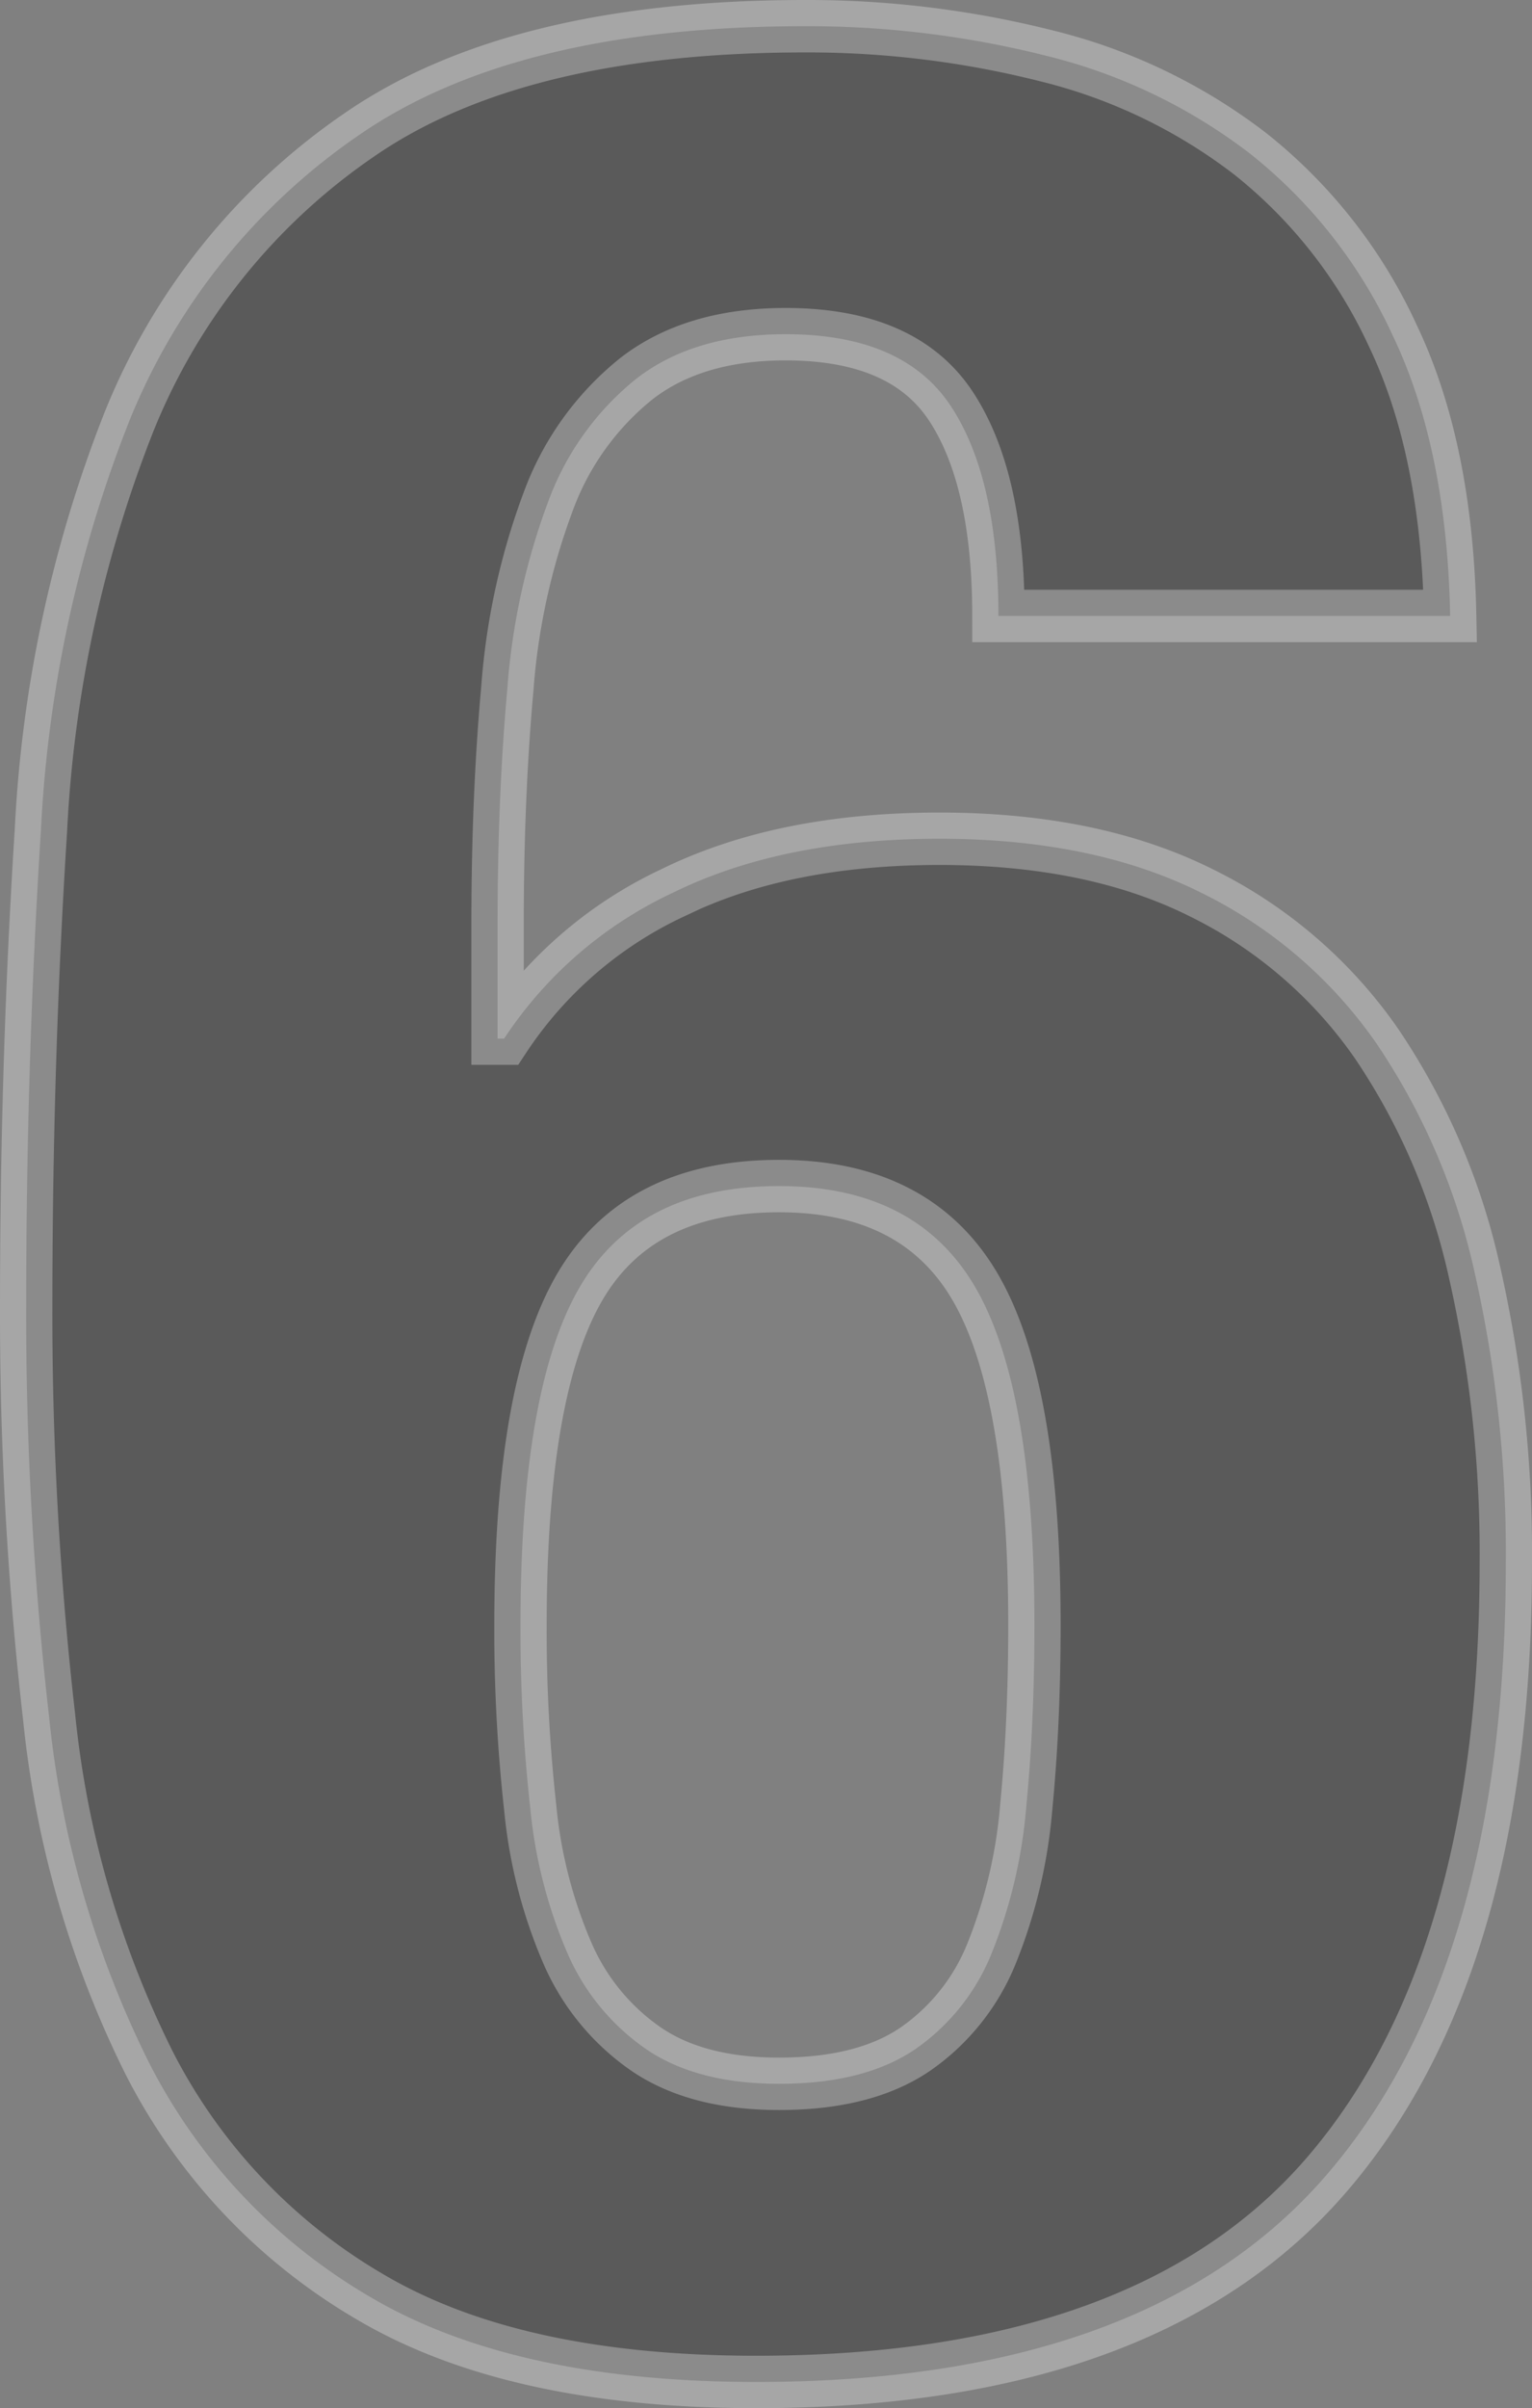 <svg xmlns="http://www.w3.org/2000/svg" width="117" height="183.75" viewBox="0 0 117 183.75">
  <rect x="0" y="0" width="117" height="183.75" fill="#808080" stroke="none"/>
  <path id="Path_5" data-name="Path 5" d="M41.25,185q0-18,4.5-25.75T61,151.5q10.5,0,15,7.75T80.5,185q0,7.5-.625,13.875A38.27,38.27,0,0,1,77.25,210a16.268,16.268,0,0,1-5.875,7.375Q67.5,220,61,220q-6.25,0-10.125-2.625a17.2,17.2,0,0,1-6-7.25A36.744,36.744,0,0,1,42,199,122.438,122.438,0,0,1,41.25,185Zm36.5-77h34.5q-.25-12.75-4.375-21.375A37.949,37.949,0,0,0,97,72.75a41.883,41.883,0,0,0-15.625-7.5A74.483,74.483,0,0,0,63,63q-22,0-34,8.25A48.373,48.373,0,0,0,11.375,93.125a97.923,97.923,0,0,0-6.75,31.25Q3.5,142,3.5,160.75A269.686,269.686,0,0,0,5.25,192a76.327,76.327,0,0,0,7.625,26.375A43.6,43.6,0,0,0,29.75,236.25q11,6.5,29.5,6.5,30,0,43.625-15.875T116.5,180.25a96.846,96.846,0,0,0-2.375-22.125,50.575,50.575,0,0,0-7.5-17.5,35.119,35.119,0,0,0-13.375-11.5Q85,125,73.25,125q-12,0-20.375,4.125A31.3,31.3,0,0,0,40,140.25h-.5V131.5q0-9.75.75-18a51.481,51.481,0,0,1,3.125-14.25,21.5,21.5,0,0,1,6.75-9.375Q54.5,86.5,61.5,86.5q9,0,12.625,5.5T77.75,108Z" transform="translate(-1.5 -61)" stroke="#fff" stroke-width="4" opacity="0.3"/>
</svg>
